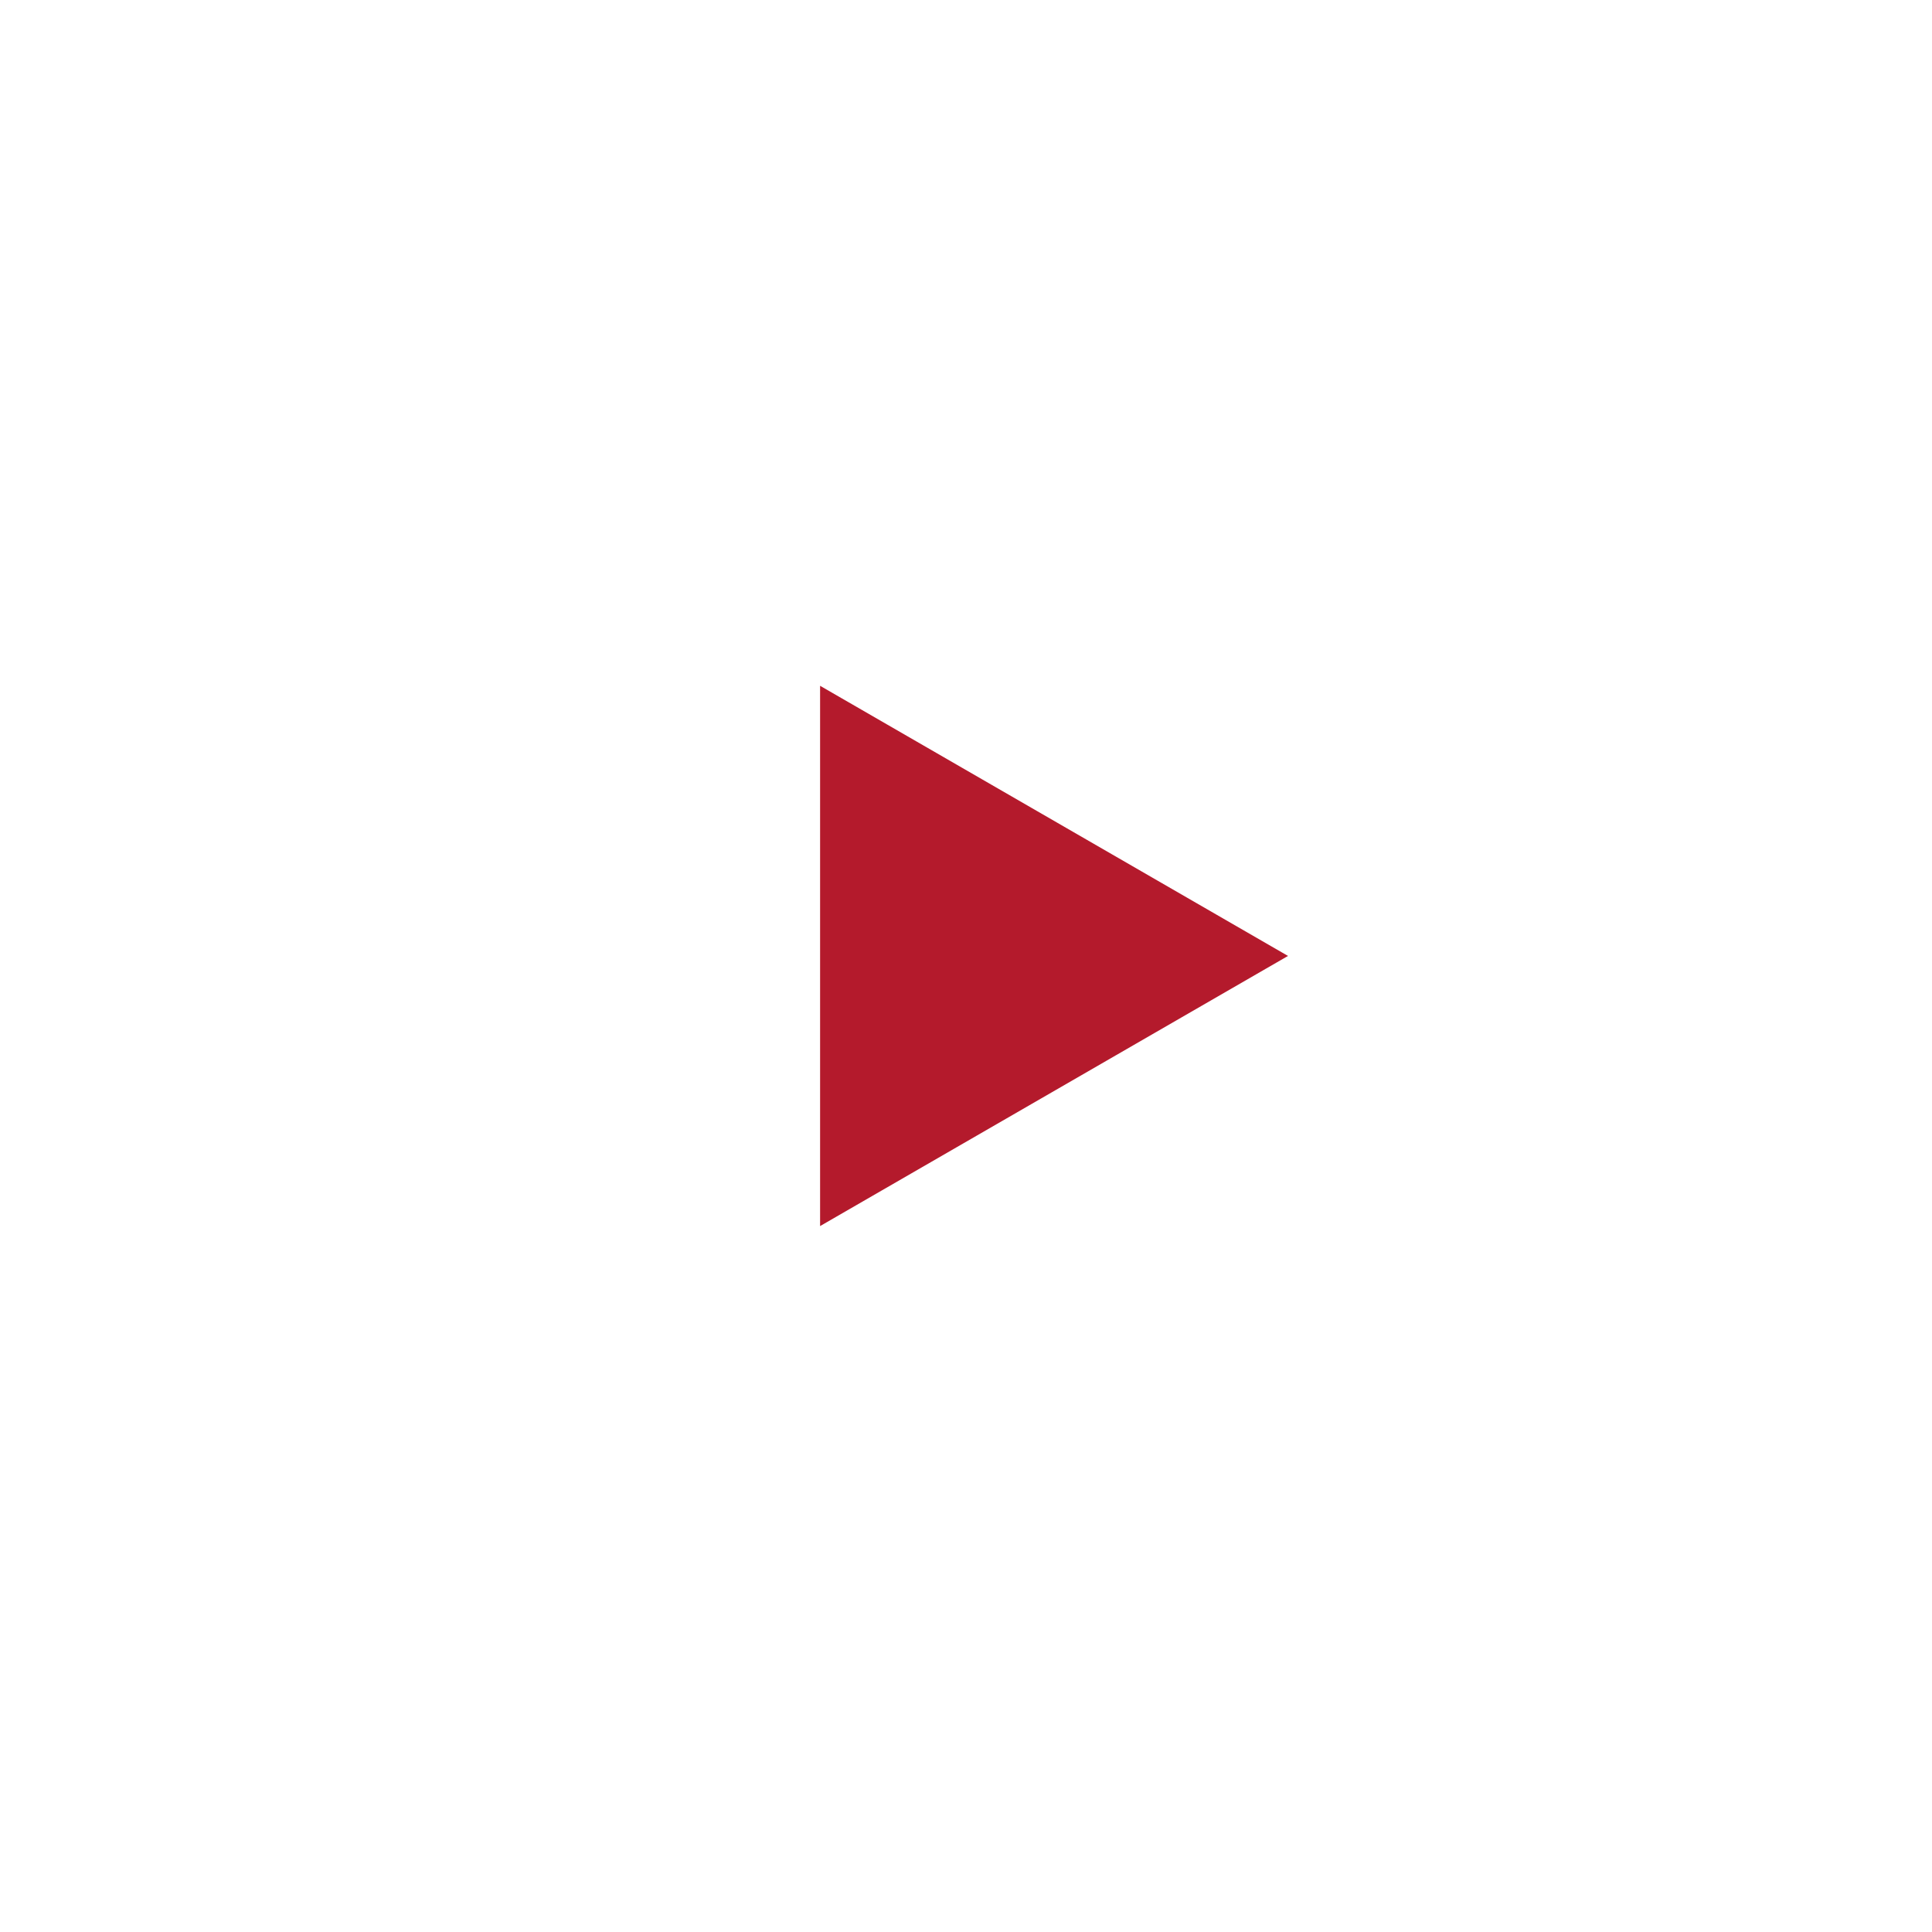<svg viewBox="0 0 96 96" fill="none" xmlns="http://www.w3.org/2000/svg">
  <g filter="url(#filter0_d_9_1969)">
    <circle cx="48" cy="48" r="44" fill="white" />
  </g>
  <path
    d="M64 47.5L40.75 60.923L40.75 34.077L64 47.5Z"
    fill="#B41A2C"
  />
  <defs>
    <filter
      id="filter0_d_9_1969"
      x="0"
      y="0"
      width="96"
      height="96"
      filterUnits="userSpaceOnUse"
      color-interpolation-filters="sRGB"
    >
      <feFlood flood-opacity="0" result="BackgroundImageFix" />
      <feColorMatrix
        in="SourceAlpha"
        type="matrix"
        values="0 0 0 0 0 0 0 0 0 0 0 0 0 0 0 0 0 0 127 0"
        result="hardAlpha"
      />
      <feOffset />
      <feGaussianBlur stdDeviation="2" />
      <feComposite in2="hardAlpha" operator="out" />
      <feColorMatrix
        type="matrix"
        values="0 0 0 0 0 0 0 0 0 0 0 0 0 0 0 0 0 0 0.25 0"
      />
      <feBlend
        mode="normal"
        in2="BackgroundImageFix"
        result="effect1_dropShadow_9_1969"
      />
      <feBlend
        mode="normal"
        in="SourceGraphic"
        in2="effect1_dropShadow_9_1969"
        result="shape"
      />
    </filter>
  </defs>
</svg>
